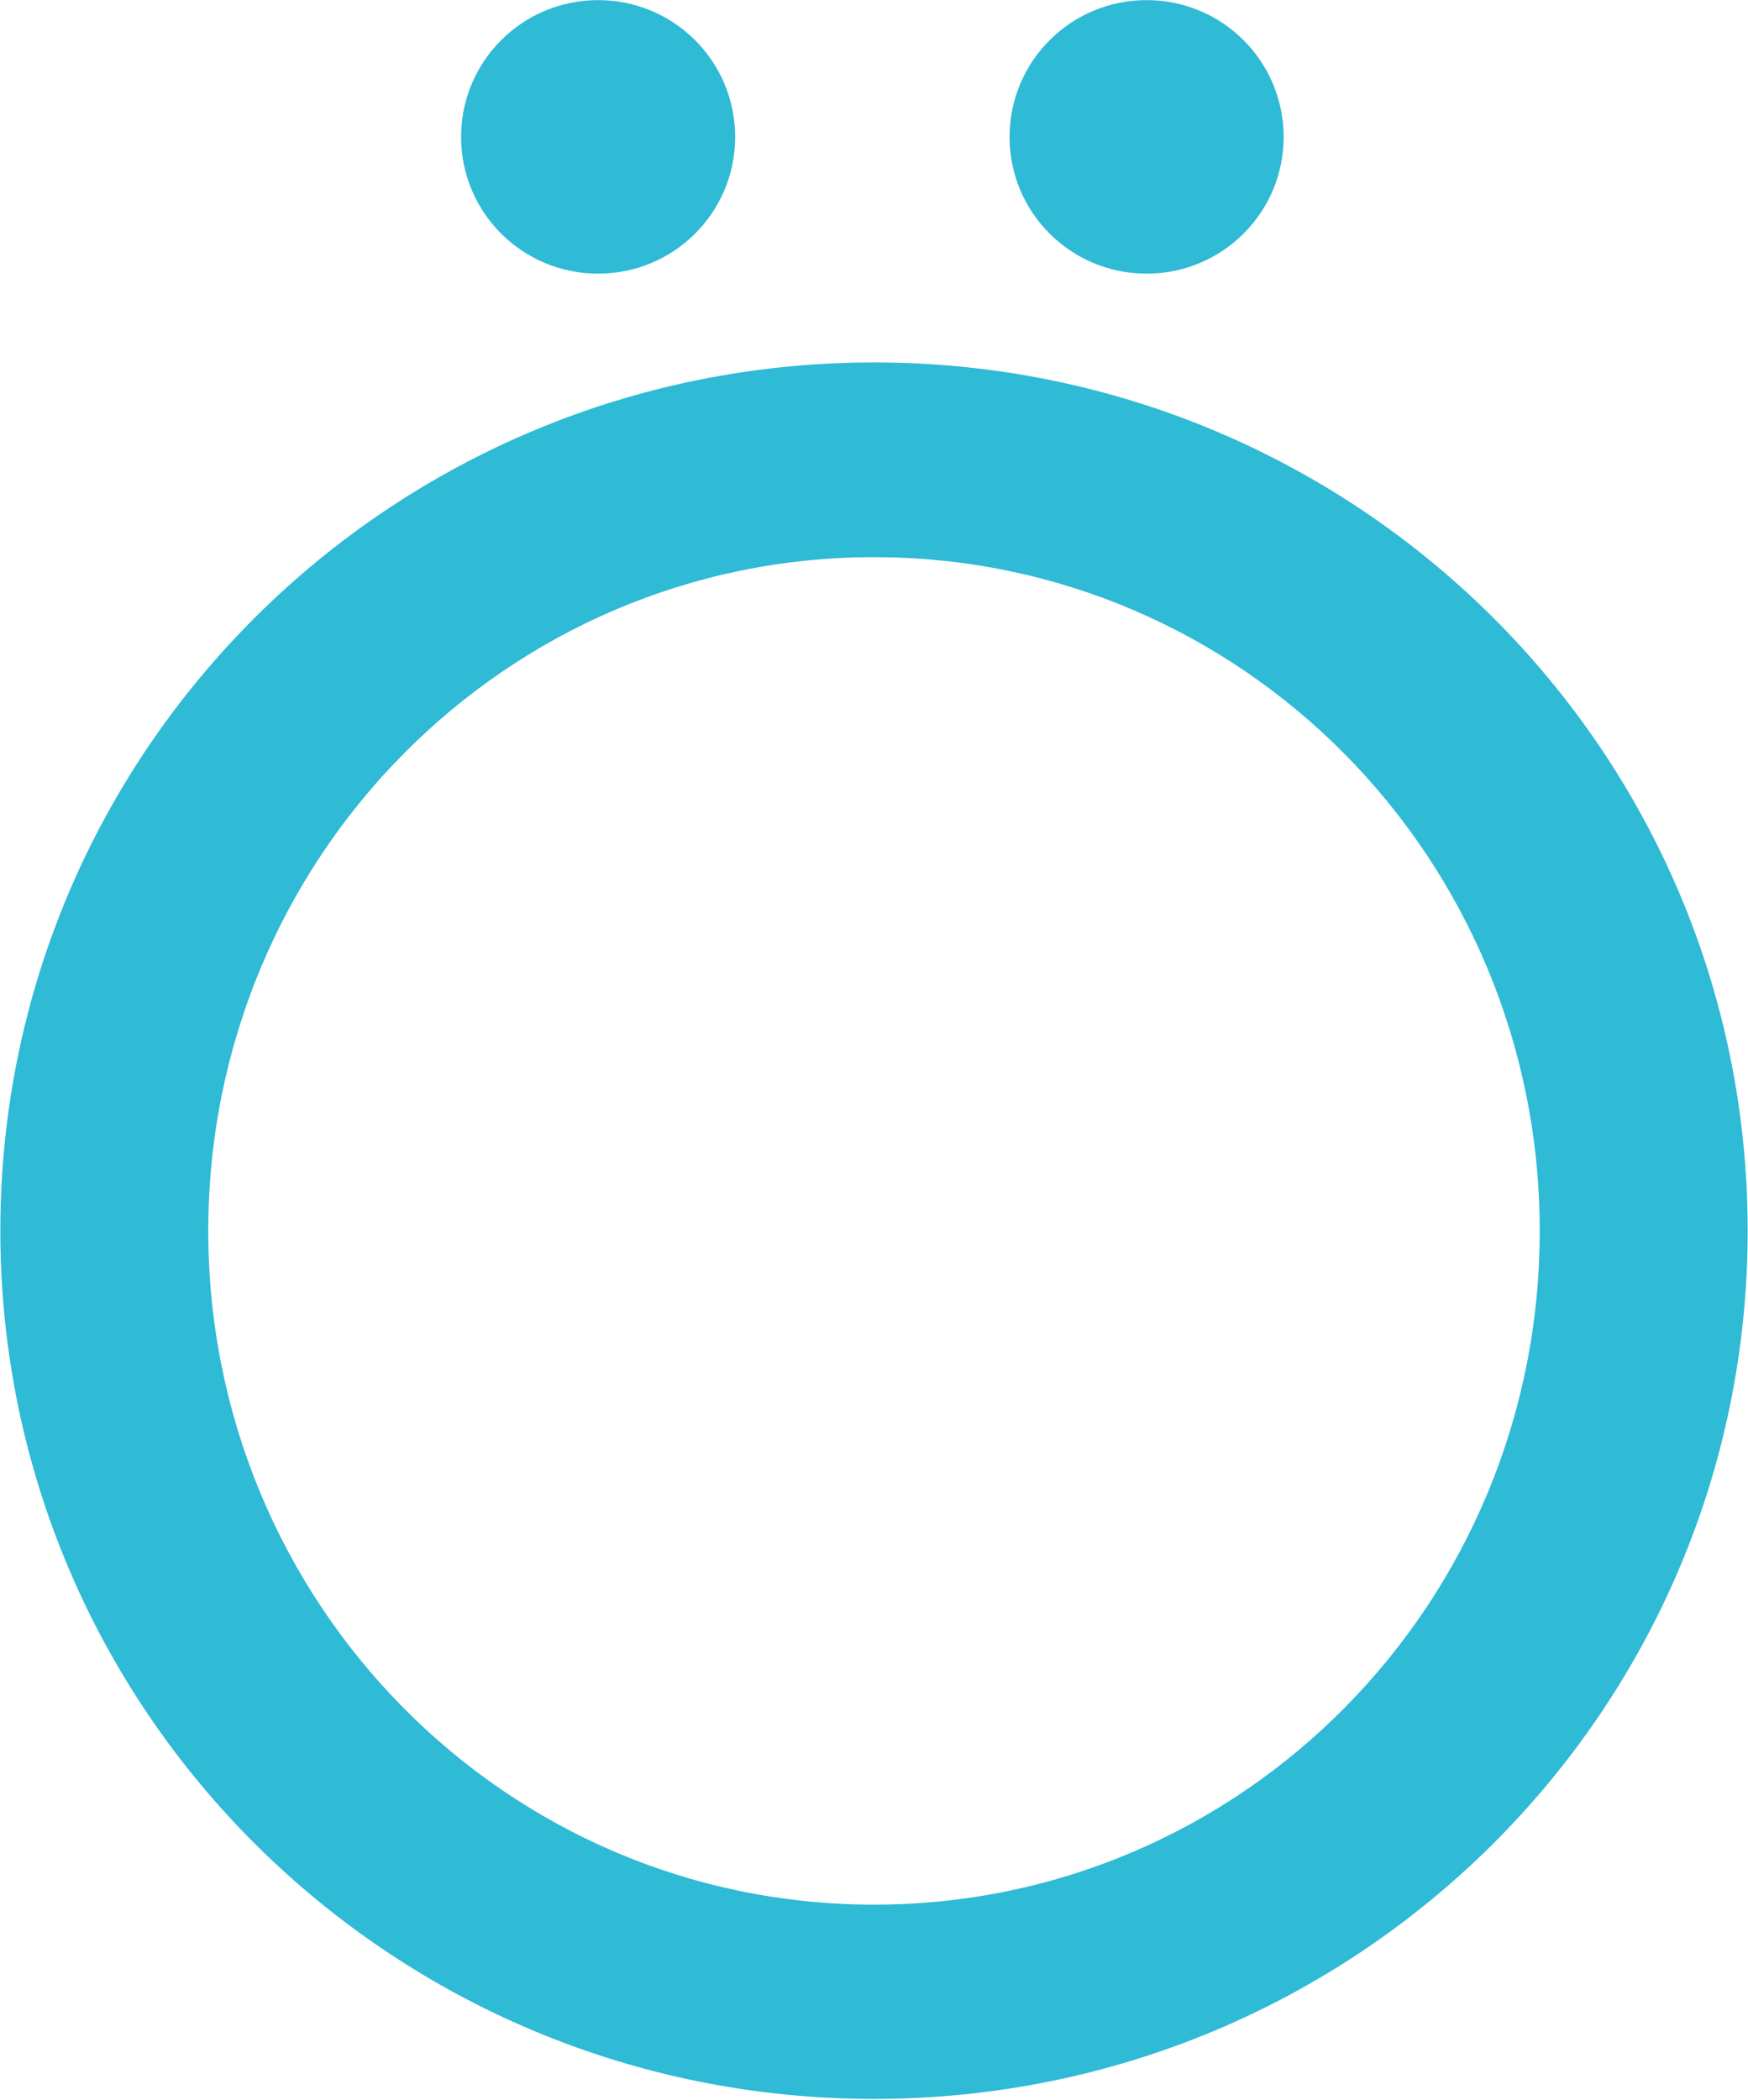<svg version="1.2" xmlns="http://www.w3.org/2000/svg" viewBox="0 0 1546 1857" width="1546" height="1857"><style>.a{fill:#2fbad6}</style><path fill-rule="evenodd" class="a" d="m773 1856.1c-427.3 0-772.7-343.2-772.7-767.8 0-424.6 345.4-767.8 772.7-767.8 427.3 0 772.7 343.2 772.7 767.8 0 424.6-345.4 767.8-772.7 767.8zm588.8-767.6c0-329.5-263.2-595.8-588.8-595.8-325.6 0-588.8 266.3-588.8 595.8 0 329.5 263.2 595.8 588.8 595.8 325.6 0 588.8-266.3 588.8-595.8z"/><path class="a" d="m529 242c-67 0-121.2-54-121.2-120.9 0-66.9 54.2-121 121.2-121 67 0 121.2 54.1 121.2 121 0 66.9-54.2 120.9-121.2 120.9z"/><path class="a" d="m1014.1 242c-67 0-121.2-54-121.2-120.9 0-66.9 54.2-121 121.2-121 67 0 121.2 54.1 121.2 121 0 66.9-54.2 120.9-121.2 120.9z"/></svg>